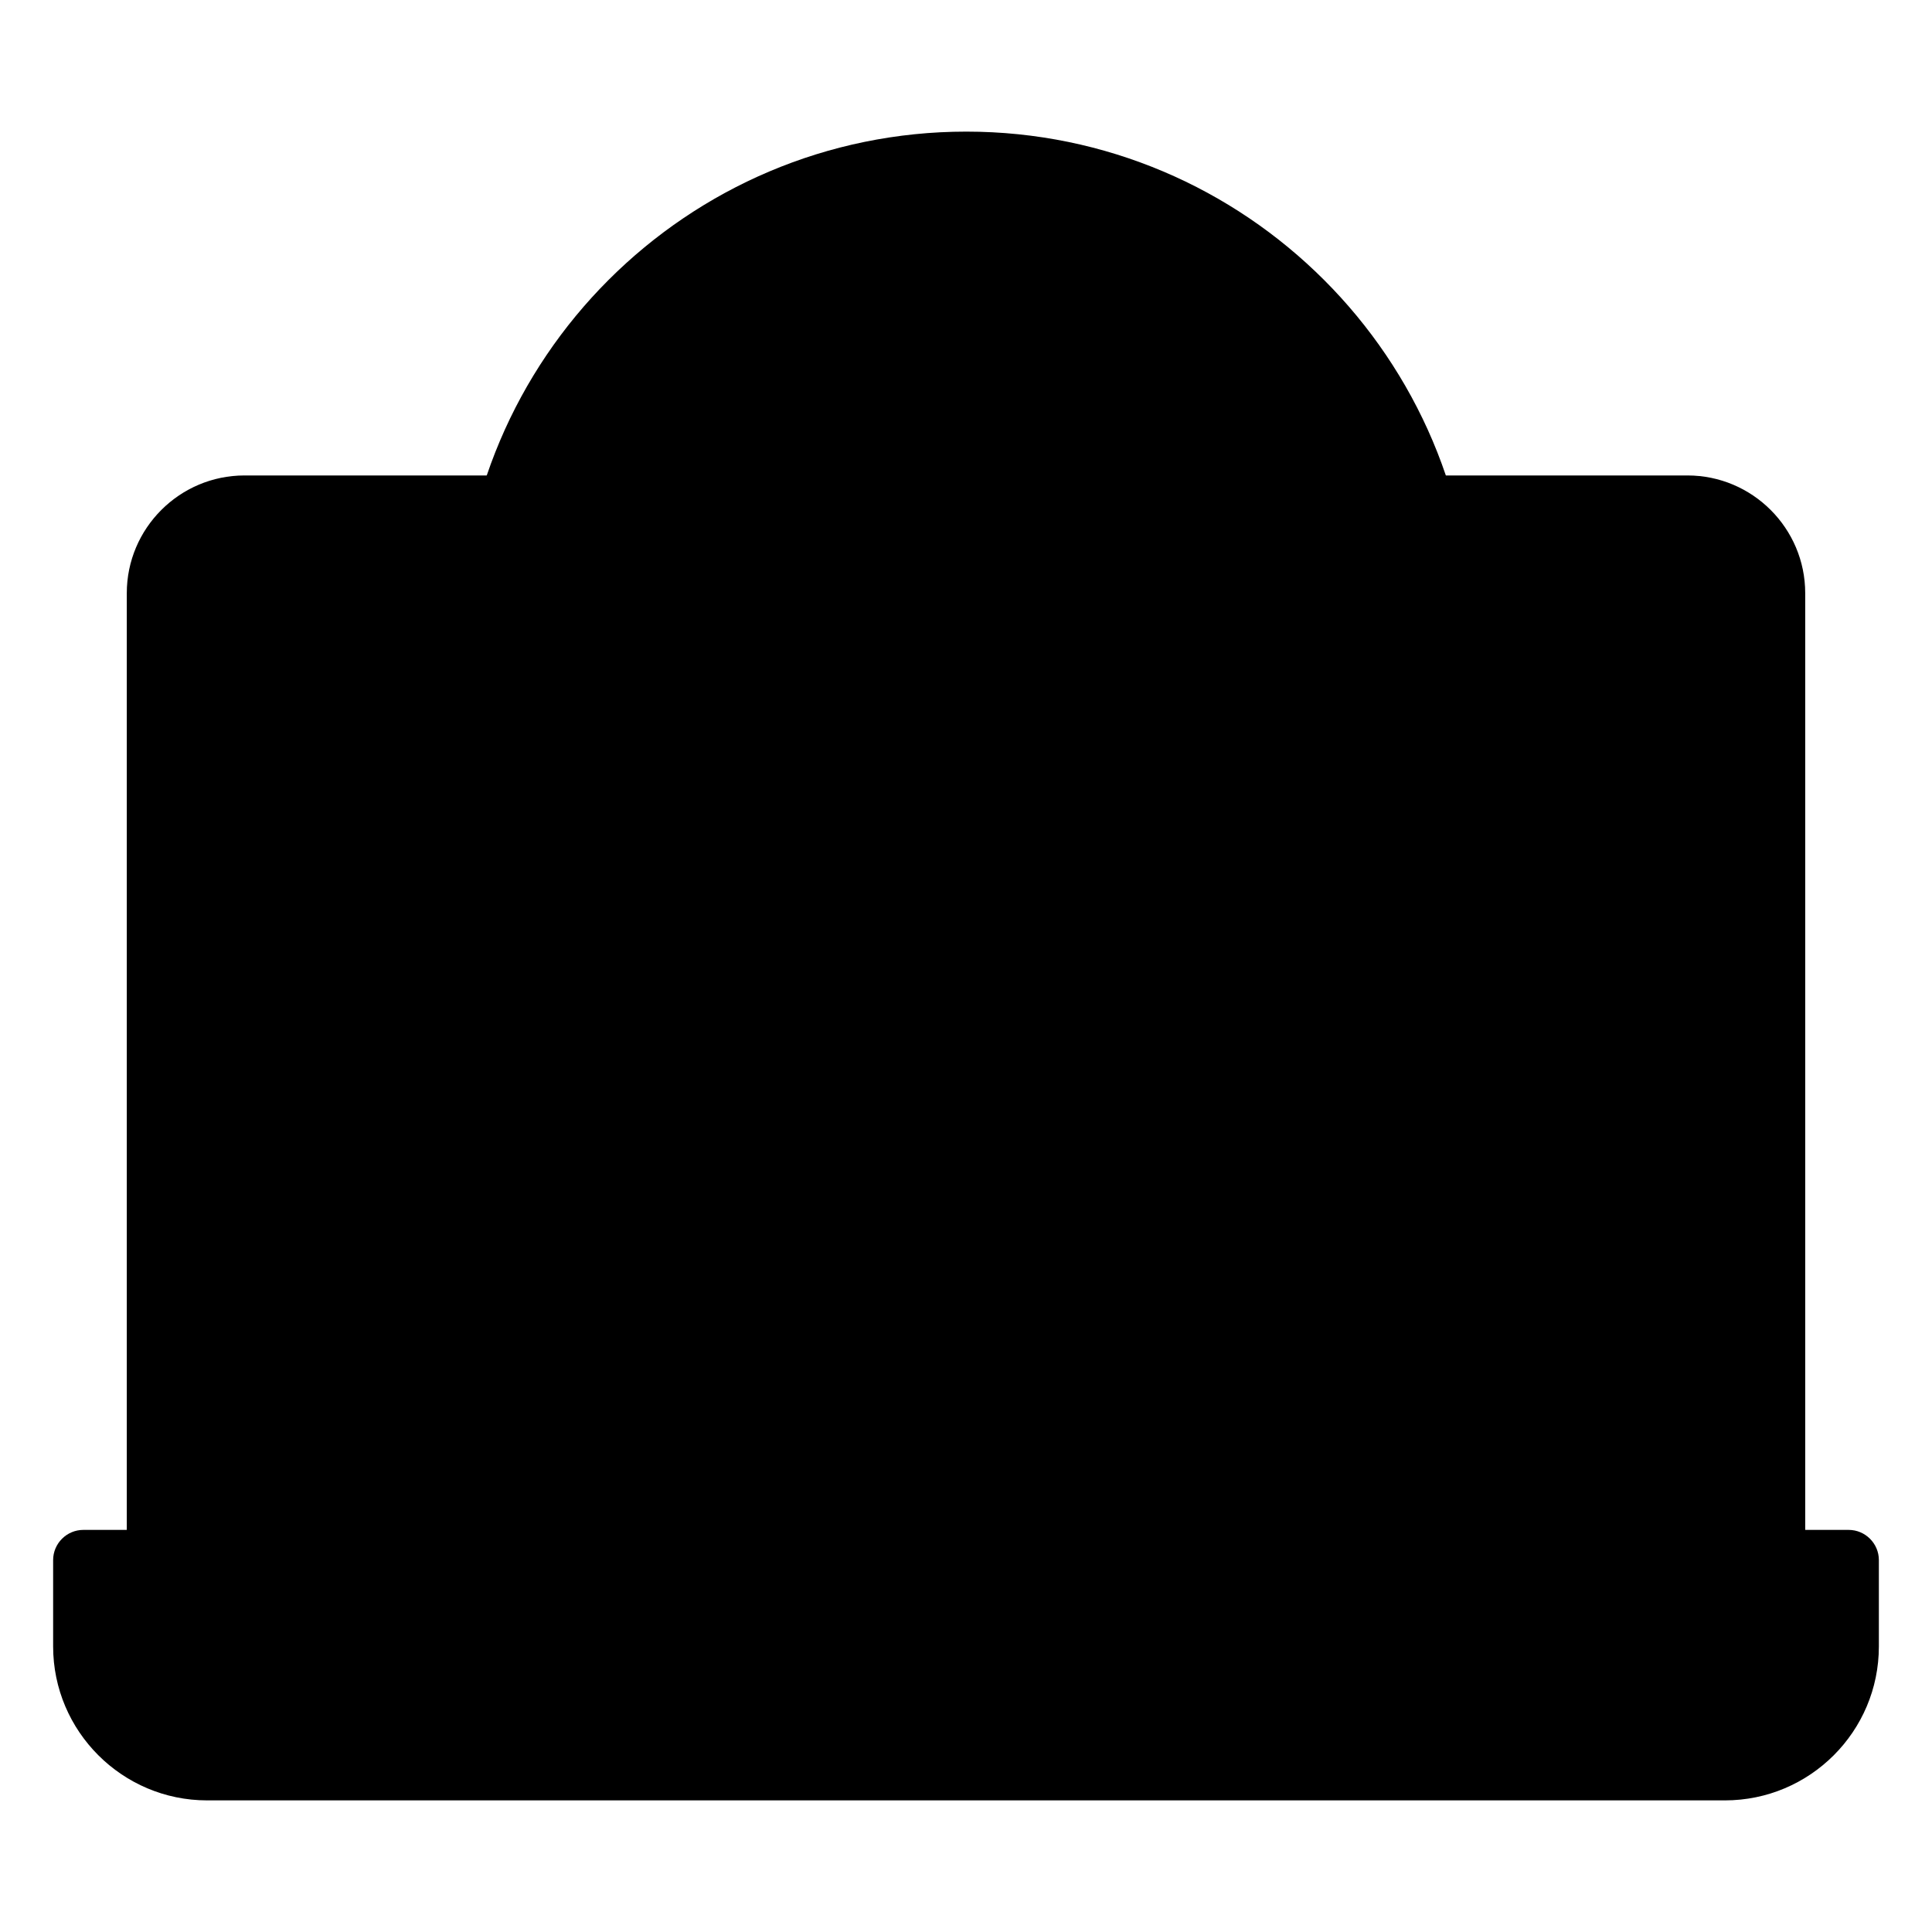 <svg id="Layer_1" enable-background="new 0 0 64 64" viewBox="0 0 64 64" xmlns="http://www.w3.org/2000/svg"><g><g><path d="m16.86 16.74h-8.75c-1.6 0-2.9 1.3-2.9 2.9v32.04h3.38 46.92 3.28v-32.03c0-1.6-1.29-2.9-2.9-2.9h-8.74-30.29z" fill="hsl(161, 96.6%, 46.4%)"/></g><g><path d="m47.72 19.85h7.79v31.84h-46.92v-31.84h7.7z" fill="hsl(315, 100.0%, 55.4%)"/></g><g><path d="m47.77 21.12c0 6.94-4.46 12.8-10.68 14.92l-9.61 10.59v-10.42c-6.5-1.94-11.23-7.97-11.23-15.09 0-8.71 7.06-15.77 15.77-15.77s15.75 7.06 15.75 15.77z" fill="hsl(16, 100.0%, 74.6%)"/></g><g><path d="m29.83 31.14v-5.64c0-.66.73-1.08 1.3-.73l4.68 2.82c.55.33.55 1.13 0 1.46l-4.68 2.82c-.57.35-1.3-.06-1.3-.73z" fill="hsl(315, 100.0%, 55.4%)"/></g><g><path d="m57.14 58.64h-50.28c-2.26 0-4.1-1.83-4.1-4.1v-2.86h58.47v2.86c.01 2.27-1.83 4.1-4.09 4.1z" fill="hsl(161, 96.6%, 46.4%)"/></g><g><path d="m24.68 21.84h-3.46c-.55 0-1-.45-1-1v-5.74c0-.55.45-1 1-1s1 .45 1 1v4.74h2.46c.55 0 1 .45 1 1s-.45 1-1 1z"/></g><g><path d="m28.33 21.84c-.55 0-1-.45-1-1v-5.74c0-.55.45-1 1-1s1 .45 1 1v5.74c0 .55-.45 1-1 1z"/></g><g><path d="m34.07 21.84c-.42 0-.79-.26-.94-.65l-2.15-5.74c-.19-.52.07-1.09.59-1.29.52-.19 1.09.07 1.29.58l1.22 3.24 1.22-3.24c.19-.52.77-.78 1.29-.59s.78.77.59 1.29l-2.15 5.74c-.17.4-.54.66-.96.66z"/></g><g><path d="m42.87 21.84h-3.65c-.55 0-1-.45-1-1v-5.74c0-.55.45-1 1-1h3.65c.55 0 1 .45 1 1s-.45 1-1 1h-2.65v3.74h2.65c.55 0 1 .45 1 1s-.44 1-1 1z"/></g><g><path d="m42.87 18.97h-3.65c-.55 0-1-.45-1-1s.45-1 1-1h3.65c.55 0 1 .45 1 1s-.44 1-1 1z"/></g><g><path d="m30.68 33c-.31 0-.63-.08-.91-.24-.58-.33-.94-.95-.94-1.61v-5.65c0-.67.36-1.29.94-1.61.58-.33 1.3-.32 1.87.03l4.68 2.82c.56.34.9.93.9 1.59s-.34 1.25-.9 1.59l-4.68 2.82c-.29.17-.62.26-.96.26zm.15-7.24v5.13l4.26-2.56z"/></g><g><path d="m58.79 52.69h-53.59c-.55 0-1-.45-1-1v-32.04c0-2.15 1.75-3.9 3.9-3.9h8.75c.55 0 1 .45 1 1s-.45 1-1 1h-8.74c-1.05 0-1.9.85-1.9 1.9v31.04h51.59v-31.04c0-1.05-.85-1.9-1.9-1.9h-8.74c-.55 0-1-.45-1-1s.45-1 1-1h8.74c2.15 0 3.9 1.75 3.9 3.9v32.04c-.01.55-.46 1-1.01 1z"/></g><g><path d="m57.14 59.64h-50.28c-2.81 0-5.1-2.29-5.1-5.1v-2.86c0-.55.45-1 1-1h58.48c.55 0 1 .45 1 1v2.86c0 2.82-2.29 5.1-5.1 5.1zm-53.38-6.95v1.86c0 1.71 1.39 3.1 3.1 3.1h50.28c1.71 0 3.1-1.39 3.1-3.1v-1.86z"/></g><g><path d="m15.66 56.17h-6.18c-.55 0-1-.45-1-1s.45-1 1-1h6.18c.55 0 1 .45 1 1s-.45 1-1 1z"/></g><g><path d="m55.71 56.17h-6.18c-.55 0-1-.45-1-1s.45-1 1-1h6.18c.55 0 1 .45 1 1s-.45 1-1 1z"/></g><g><path d="m55.51 52.69h-46.92c-.55 0-1-.45-1-1v-31.84c0-.55.45-1 1-1h7.7c.55 0 1 .45 1 1s-.45 1-1 1h-6.7v29.84h44.92v-29.84h-6.79c-.55 0-1-.45-1-1s.45-1 1-1h7.79c.55 0 1 .45 1 1v31.84c0 .55-.45 1-1 1z"/></g><g><path d="m27.47 47.64c-.12 0-.24-.02-.36-.07-.39-.15-.64-.52-.64-.93v-9.69c-6.65-2.32-11.23-8.72-11.23-15.82 0-9.25 7.52-16.77 16.77-16.77s16.77 7.52 16.77 16.77c0 7.09-4.46 13.4-11.11 15.78l-9.44 10.4c-.21.21-.48.33-.76.33zm4.53-41.28c-8.14 0-14.77 6.62-14.77 14.77 0 6.48 4.33 12.29 10.52 14.14.42.13.71.52.71.96v7.83l7.87-8.67c.11-.13.26-.22.42-.27 5.99-2.04 10.01-7.65 10.01-13.97.01-8.17-6.62-14.79-14.76-14.79z"/></g></g></svg>
